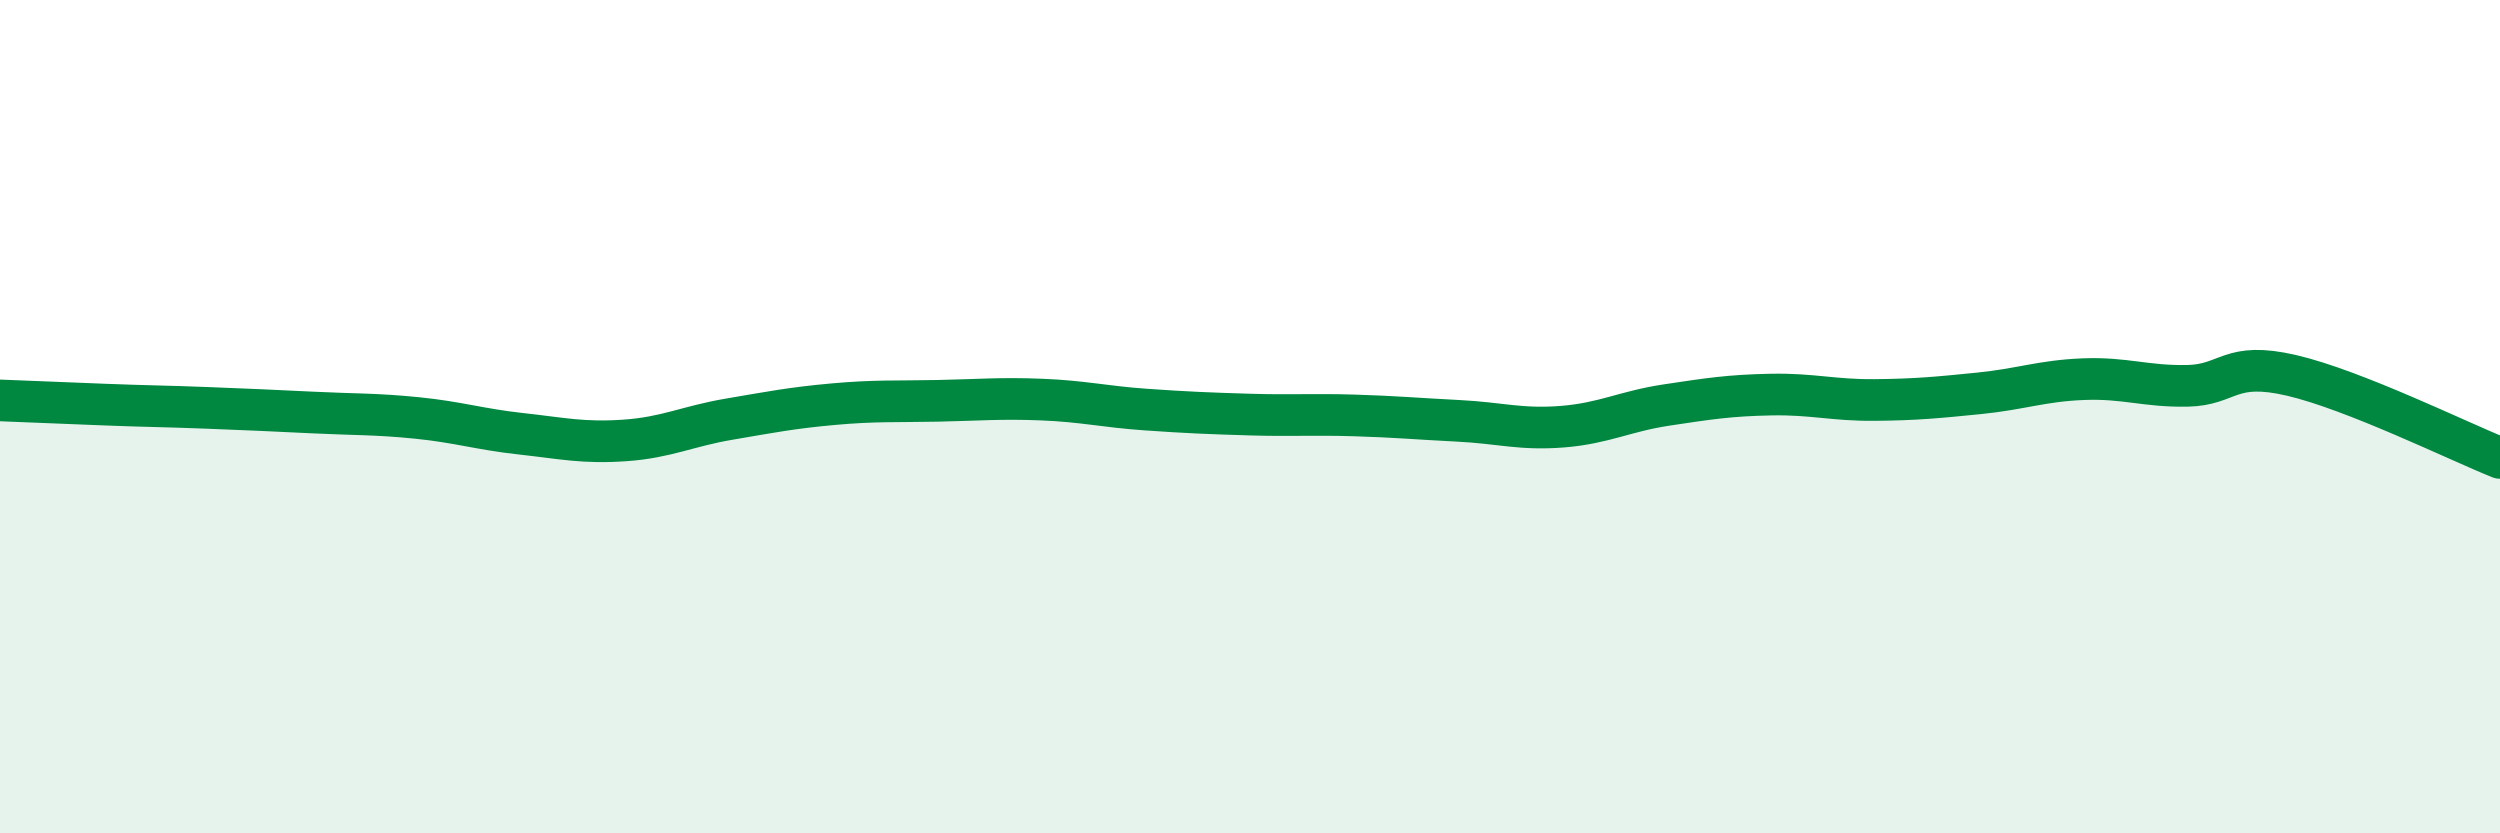 
    <svg width="60" height="20" viewBox="0 0 60 20" xmlns="http://www.w3.org/2000/svg">
      <path
        d="M 0,9.61 C 0.5,9.63 1.5,9.67 2.5,9.71 C 3.5,9.75 4,9.75 5,9.79 C 6,9.83 6.5,9.85 7.5,9.9 C 8.5,9.95 9,9.93 10,10.03 C 11,10.13 11.5,10.3 12.5,10.41 C 13.5,10.52 14,10.64 15,10.57 C 16,10.5 16.5,10.23 17.5,10.06 C 18.5,9.89 19,9.79 20,9.7 C 21,9.61 21.5,9.64 22.5,9.62 C 23.5,9.6 24,9.55 25,9.59 C 26,9.63 26.5,9.76 27.5,9.83 C 28.5,9.9 29,9.92 30,9.95 C 31,9.98 31.5,9.94 32.5,9.97 C 33.5,10 34,10.05 35,10.1 C 36,10.15 36.5,10.32 37.5,10.24 C 38.5,10.16 39,9.87 40,9.72 C 41,9.57 41.5,9.49 42.5,9.47 C 43.5,9.45 44,9.61 45,9.6 C 46,9.59 46.5,9.54 47.5,9.44 C 48.5,9.34 49,9.14 50,9.1 C 51,9.06 51.5,9.28 52.5,9.26 C 53.5,9.24 53.5,8.66 55,9.01 C 56.5,9.36 59,10.59 60,10.99L60 20L0 20Z"
        fill="#008740"
        opacity="0.1"
        stroke-linecap="round"
        stroke-linejoin="round"
      />
      <path
        d="M 0,9.61 C 0.5,9.63 1.5,9.67 2.5,9.71 C 3.5,9.75 4,9.75 5,9.79 C 6,9.83 6.5,9.85 7.5,9.9 C 8.5,9.95 9,9.93 10,10.03 C 11,10.13 11.5,10.3 12.5,10.41 C 13.5,10.52 14,10.64 15,10.57 C 16,10.5 16.5,10.23 17.5,10.06 C 18.5,9.89 19,9.79 20,9.7 C 21,9.61 21.5,9.64 22.5,9.62 C 23.5,9.6 24,9.55 25,9.59 C 26,9.63 26.5,9.76 27.5,9.83 C 28.5,9.9 29,9.92 30,9.95 C 31,9.98 31.5,9.94 32.5,9.97 C 33.5,10 34,10.05 35,10.1 C 36,10.15 36.5,10.32 37.5,10.24 C 38.5,10.16 39,9.87 40,9.72 C 41,9.57 41.5,9.49 42.5,9.47 C 43.5,9.45 44,9.61 45,9.6 C 46,9.59 46.5,9.54 47.5,9.44 C 48.5,9.34 49,9.14 50,9.1 C 51,9.06 51.5,9.28 52.5,9.26 C 53.5,9.24 53.5,8.66 55,9.01 C 56.5,9.36 59,10.59 60,10.99"
        stroke="#008740"
        stroke-width="1"
        fill="none"
        stroke-linecap="round"
        stroke-linejoin="round"
      />
    </svg>
  